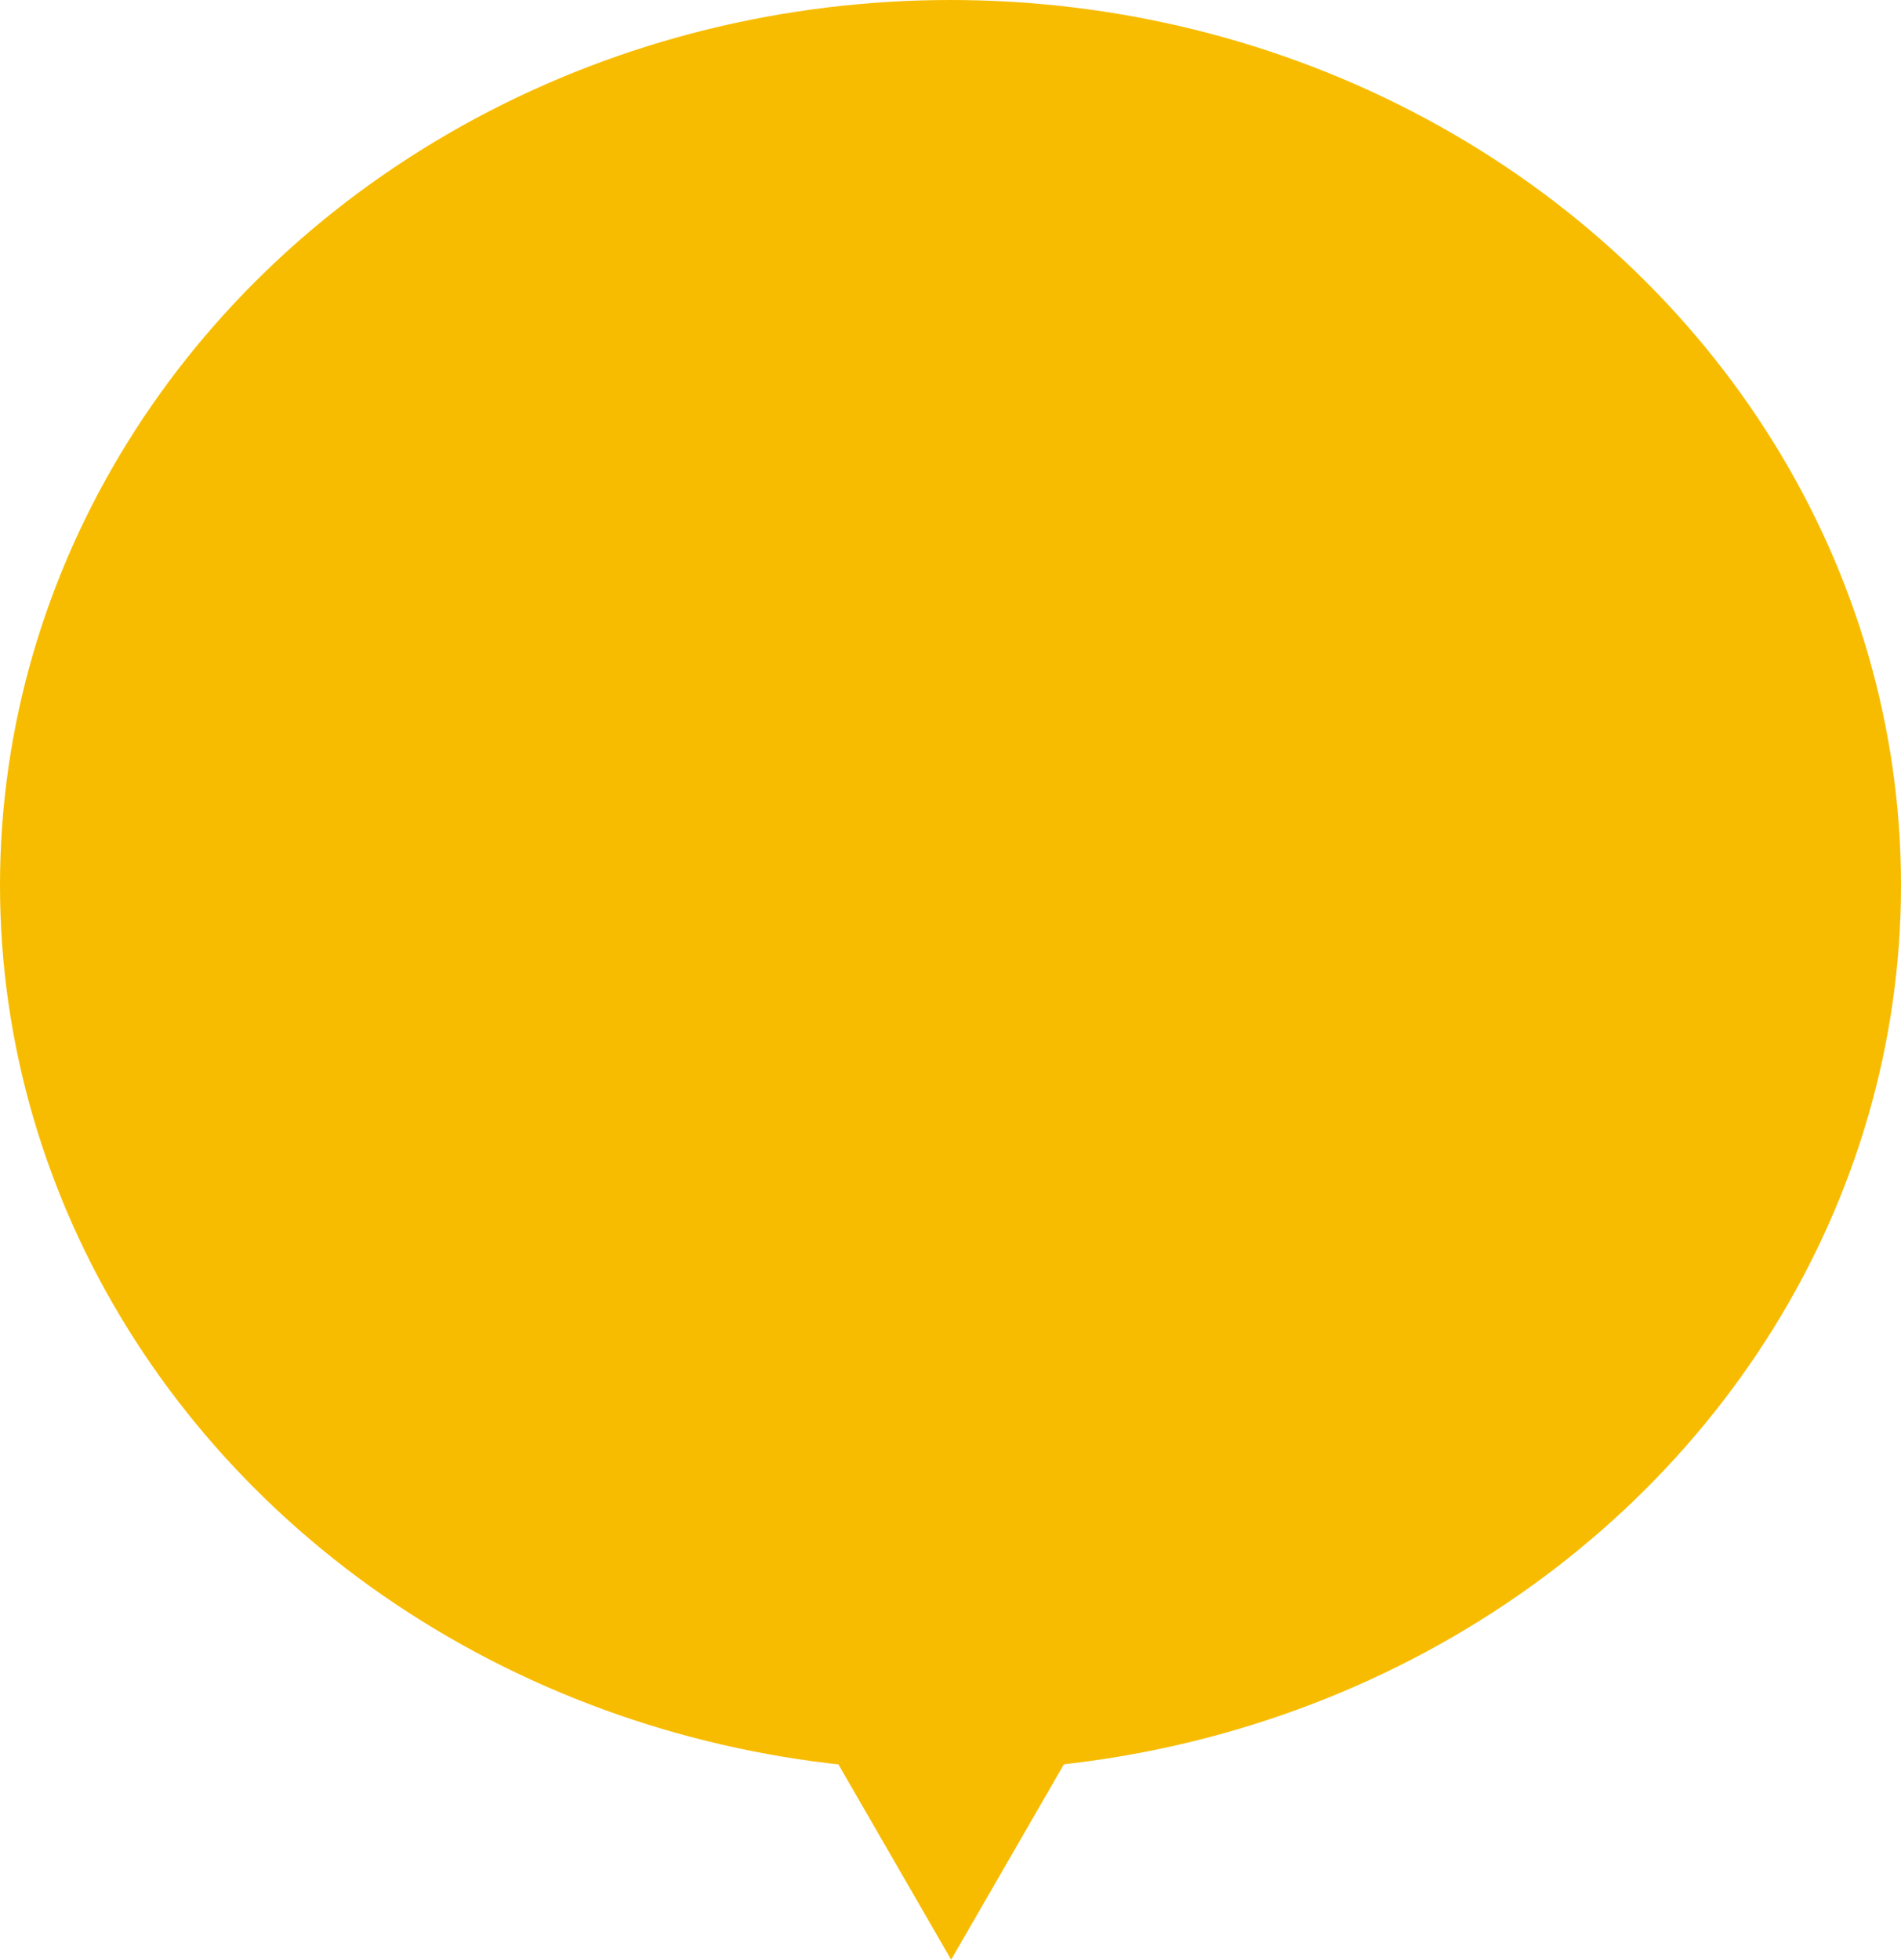 <svg xmlns="http://www.w3.org/2000/svg" width="390.768" height="402.739" viewBox="0 0 390.768 402.739">
  <g id="Group_104" data-name="Group 104" transform="translate(-308.222 -2648.2)">
    <ellipse id="Ellipse_6" data-name="Ellipse 6" cx="195.384" cy="181.94" rx="195.384" ry="181.94" transform="translate(308.222 2648.2)" fill="#f7bc00"/>
    <path id="Path_146" data-name="Path 146" d="M503.738,3050.939l-43.562-75.451H547.3Z" fill="#f7bc00"/>
  </g>
</svg>
